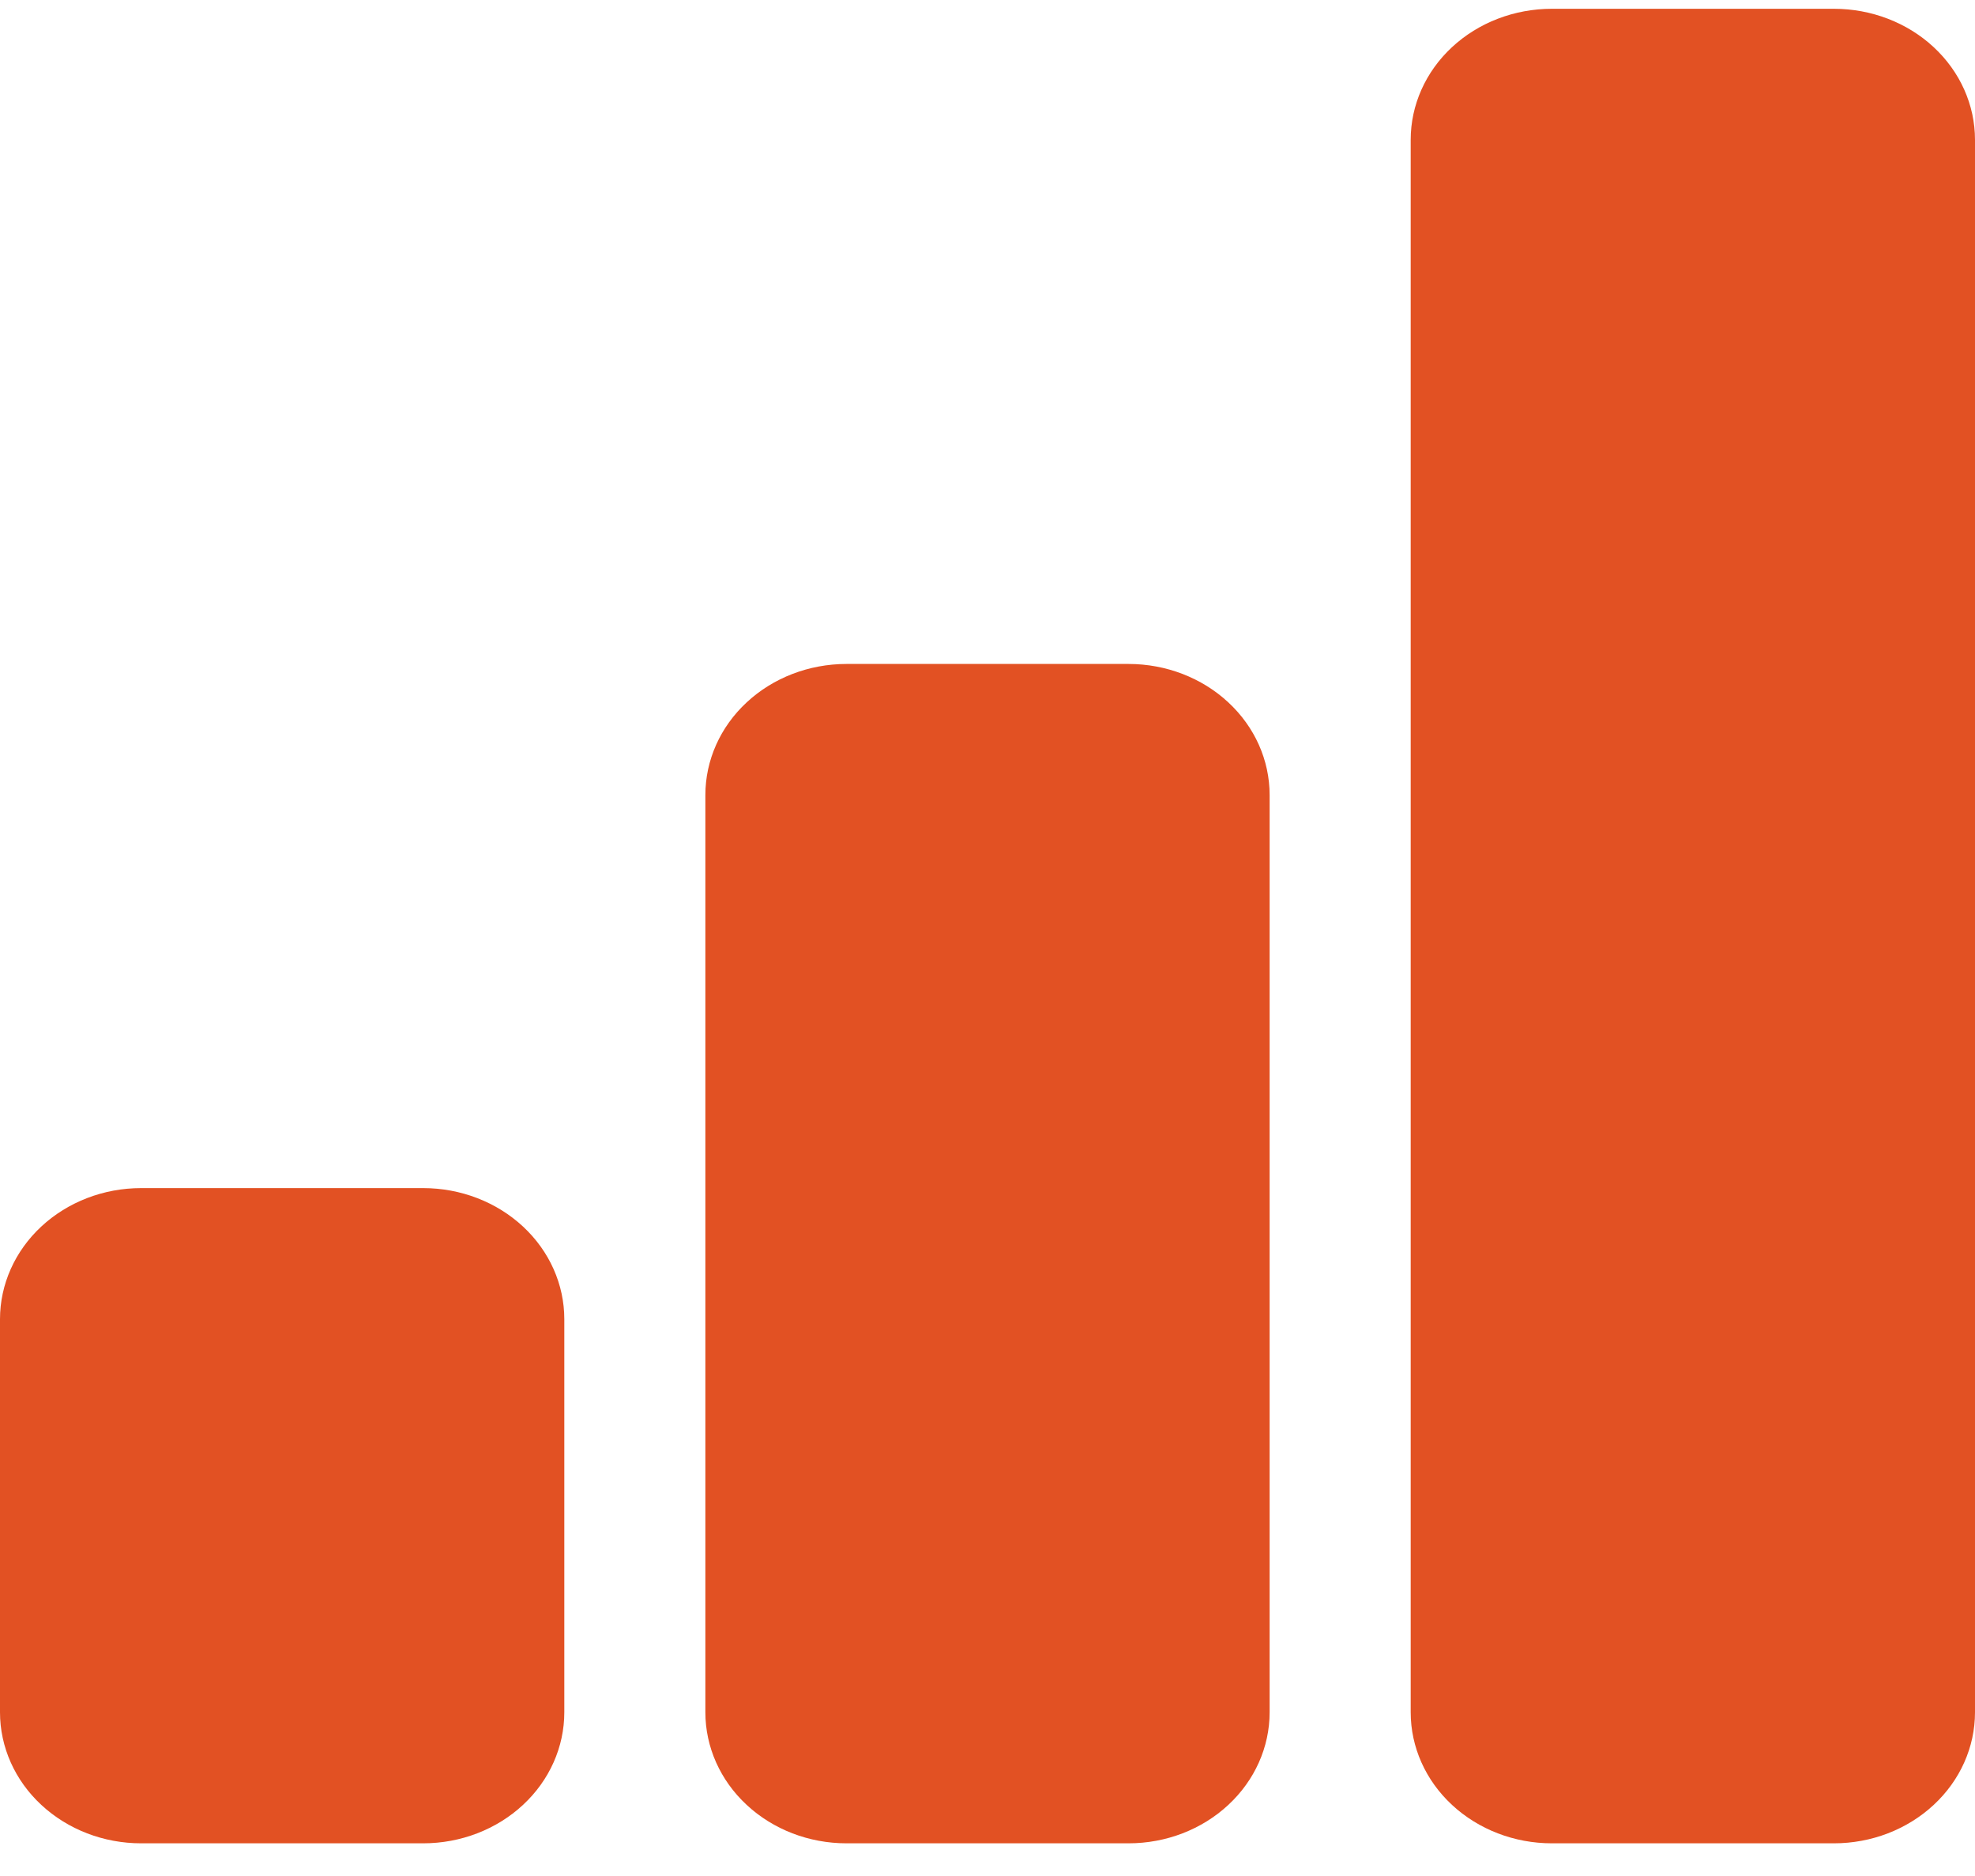 <svg width="40" height="38" viewBox="0 0 40 38" fill="none" xmlns="http://www.w3.org/2000/svg">
<path d="M0 26.721C0 26.017 0.301 25.342 0.837 24.844C1.373 24.346 2.099 24.066 2.857 24.066H8.571C9.329 24.066 10.056 24.346 10.592 24.844C11.128 25.342 11.429 26.017 11.429 26.721V34.684C11.429 35.388 11.128 36.063 10.592 36.56C10.056 37.058 9.329 37.338 8.571 37.338H2.857C2.099 37.338 1.373 37.058 0.837 36.56C0.301 36.063 0 35.388 0 34.684V26.721ZM14.286 16.104C14.286 15.399 14.587 14.724 15.123 14.227C15.658 13.729 16.385 13.449 17.143 13.449H22.857C23.615 13.449 24.342 13.729 24.877 14.227C25.413 14.724 25.714 15.399 25.714 16.104V34.684C25.714 35.388 25.413 36.063 24.877 36.56C24.342 37.058 23.615 37.338 22.857 37.338H17.143C16.385 37.338 15.658 37.058 15.123 36.56C14.587 36.063 14.286 35.388 14.286 34.684V16.104ZM28.571 2.832C28.571 2.128 28.872 1.453 29.408 0.955C29.944 0.457 30.671 0.178 31.429 0.178H37.143C37.901 0.178 38.627 0.457 39.163 0.955C39.699 1.453 40 2.128 40 2.832V34.684C40 35.388 39.699 36.063 39.163 36.56C38.627 37.058 37.901 37.338 37.143 37.338H31.429C30.671 37.338 29.944 37.058 29.408 36.56C28.872 36.063 28.571 35.388 28.571 34.684V2.832Z" fill="#E25123"/>
</svg>
